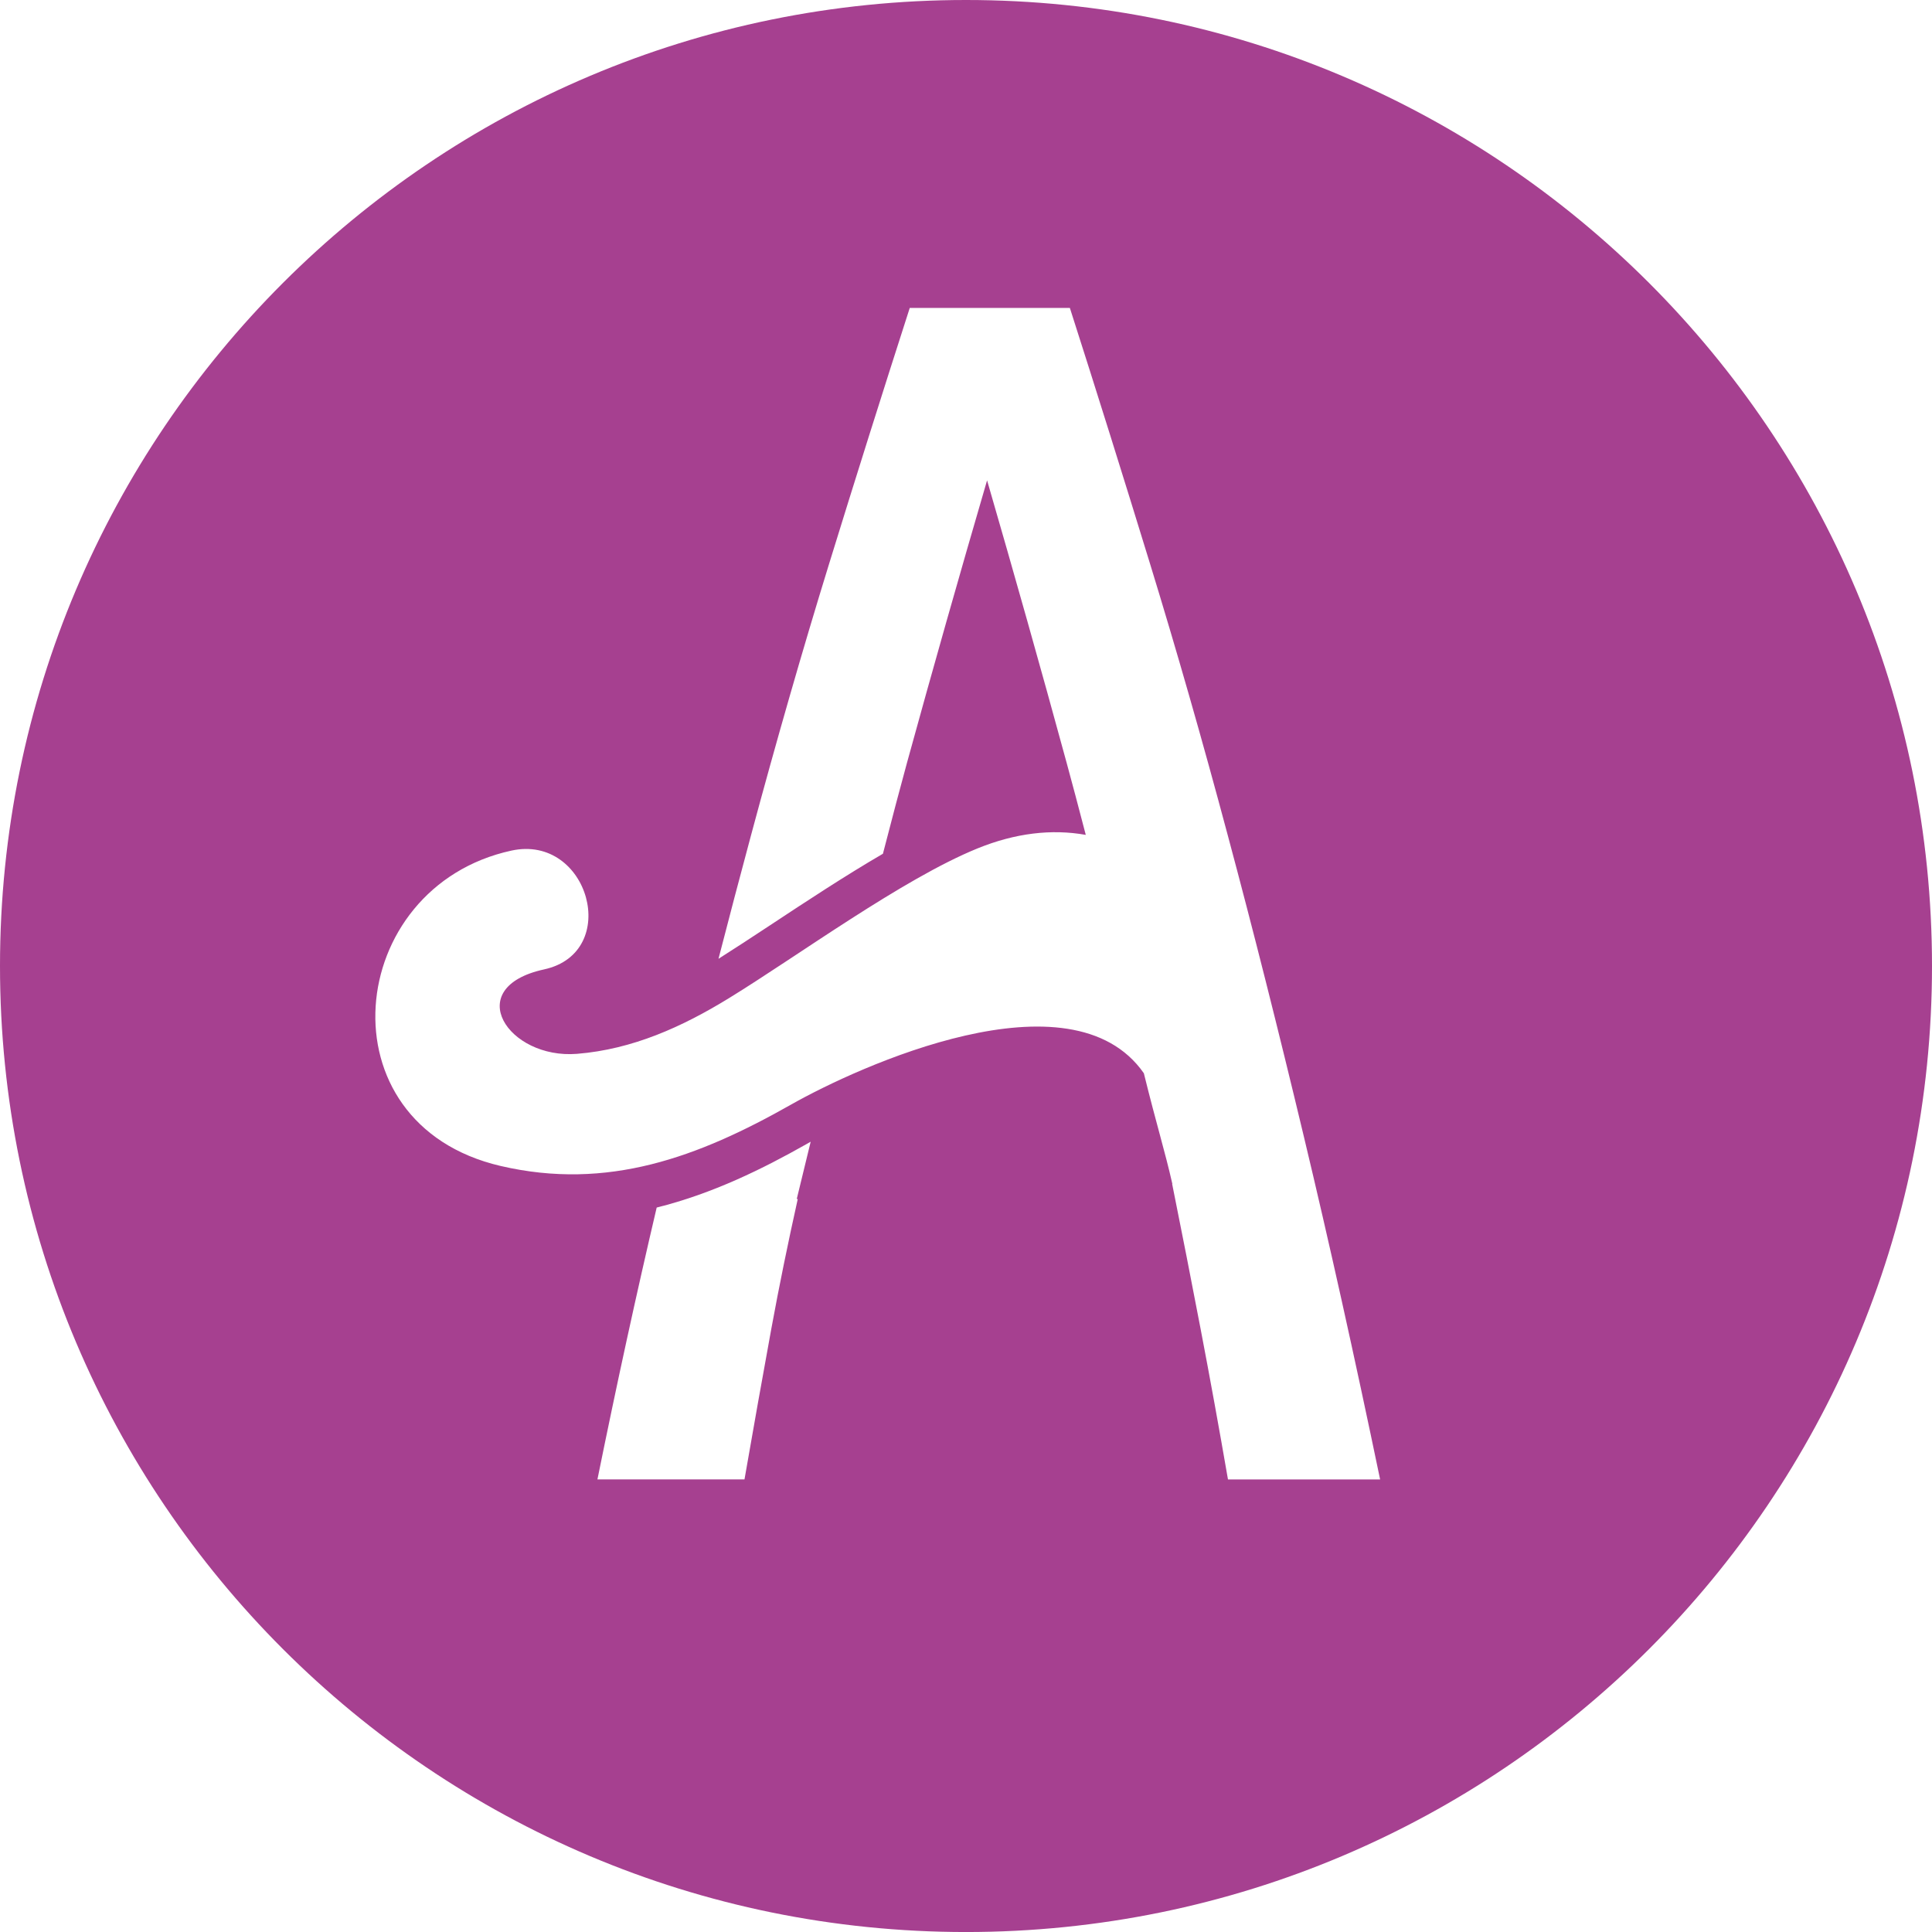<?xml version="1.0" encoding="utf-8"?>
<!-- Generator: Adobe Illustrator 27.1.0, SVG Export Plug-In . SVG Version: 6.00 Build 0)  -->
<svg version="1.2" baseProfile="tiny" id="Layer_1" xmlns="http://www.w3.org/2000/svg" xmlns:xlink="http://www.w3.org/1999/xlink"
	 x="0px" y="0px" viewBox="0 0 77.499 77.499" overflow="visible" xml:space="preserve">
<path fill="#A64090" d="M38.749,0C17.35,0,0,17.349,0,38.75c0,21.4,17.35,38.75,38.749,38.75c21.401,0,38.75-17.35,38.75-38.75
	C77.499,17.349,60.15,0,38.749,0z M32.001,48.095c-0.387,1.738-0.744,3.477-1.062,5.213c-0.363,1.988-0.722,4.001-1.075,6.036
	h-5.899c0.779-3.843,1.571-7.474,2.377-10.905c2.254-0.561,4.261-1.557,6.012-2.547c0.05-0.029,0.11-0.062,0.165-0.094
	c-0.216,0.877-0.407,1.666-0.559,2.299L32.001,48.095z M49.258,59.344c-0.352-2.036-0.717-4.048-1.098-6.037
	c-0.369-1.937-0.752-3.876-1.141-5.816h0.008c-0.298-1.318-0.634-2.374-1.143-4.439c-2.918-4.187-11.473-0.26-14.147,1.254
	c-3.73,2.115-7.362,3.463-11.655,2.465c-7.241-1.685-6.271-11.19,0.431-12.65c3.108-0.678,4.428,4.087,1.312,4.765
	c-3.341,0.729-1.445,3.611,1.323,3.387c2.228-0.181,4.212-1.079,6.094-2.234c2.745-1.684,6.971-4.787,9.969-6.006
	c1.517-0.617,2.976-0.787,4.343-0.543c-0.292-1.122-0.557-2.121-0.768-2.892c-1.035-3.796-2.101-7.572-3.191-11.329
	c-1.1,3.765-2.172,7.544-3.215,11.337c-0.253,0.919-0.588,2.191-0.963,3.641c-1.509,0.879-3.08,1.913-4.536,2.875
	c-0.735,0.486-1.42,0.933-2.06,1.339c0.435-1.686,0.87-3.339,1.302-4.944c1.02-3.796,2.063-7.423,3.129-10.881
	c1.067-3.458,2.147-6.885,3.241-10.283h6.423c1.085,3.385,2.156,6.808,3.217,10.266c1.062,3.458,2.102,7.087,3.116,10.885
	c1.019,3.797,2.033,7.821,3.049,12.071c1.018,4.248,2.038,8.841,3.063,13.771H49.258z"/>
<g>
</g>
<g>
</g>
<g>
</g>
<g>
</g>
<g>
</g>
<g>
</g>
</svg>
